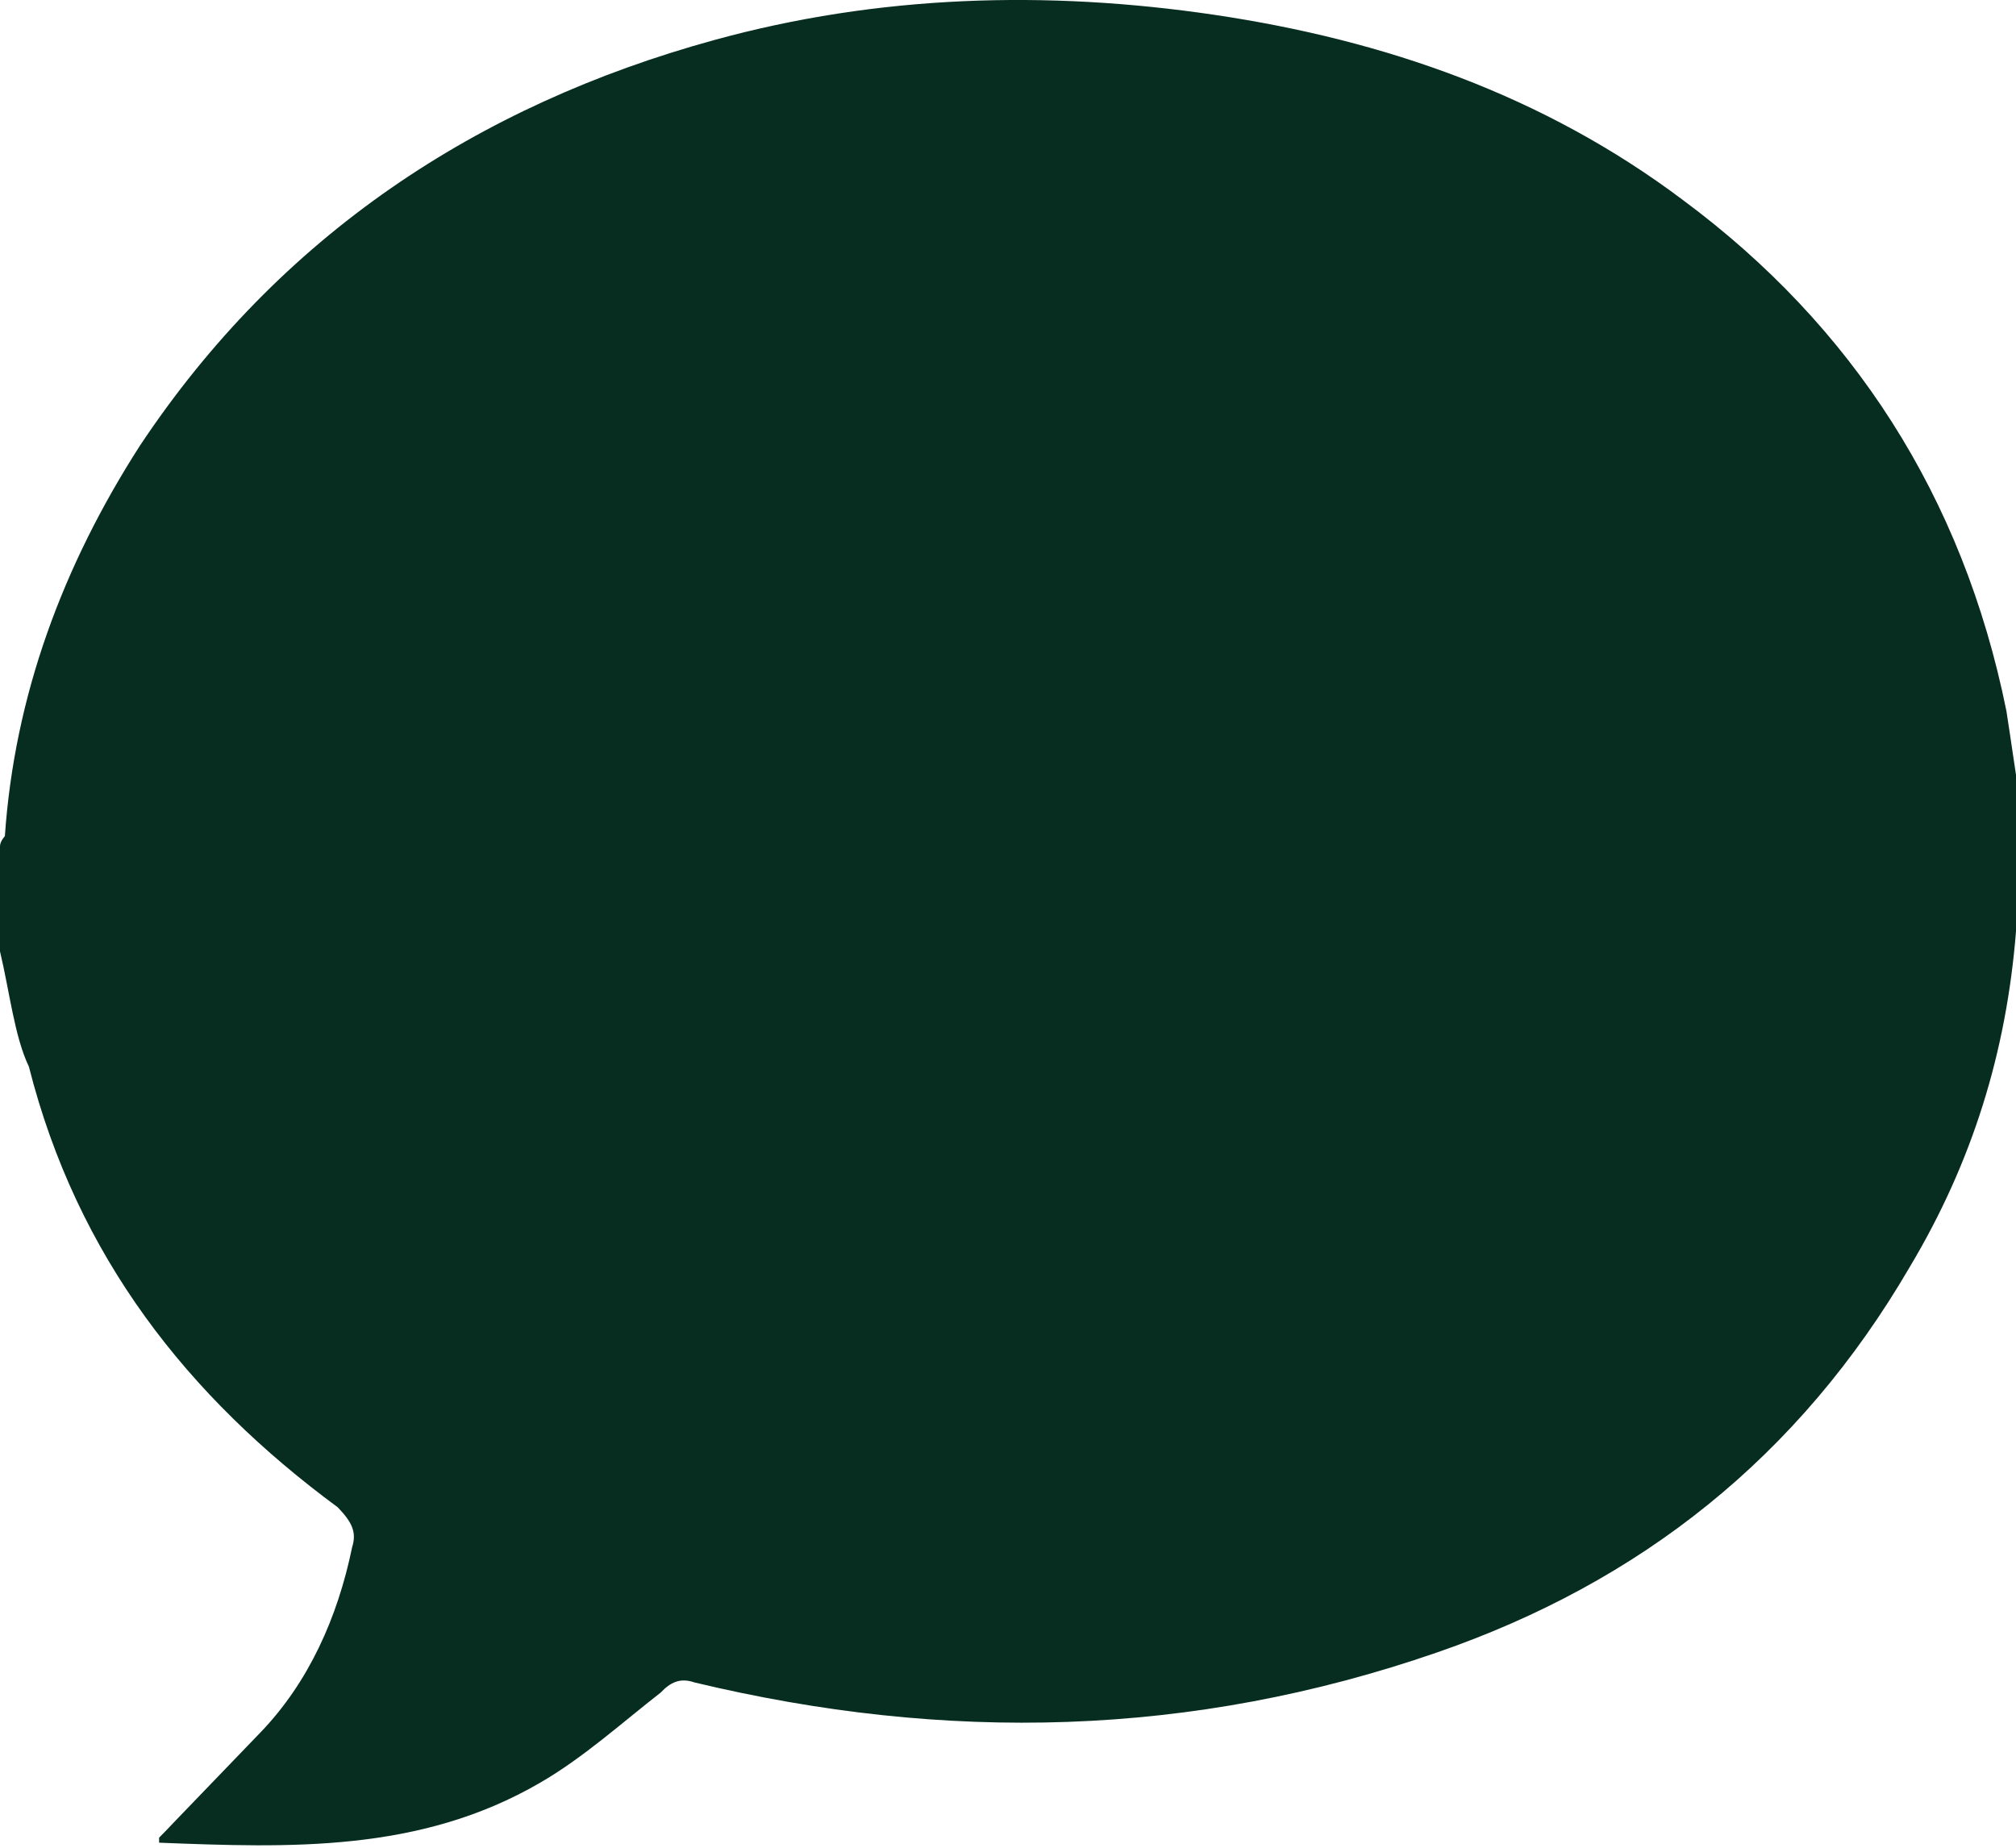 <svg width="12" height="11" viewBox="0 0 12 11" fill="none" xmlns="http://www.w3.org/2000/svg">
<path d="M0 5.664C0 5.455 0 5.247 0 5.038C0 5.008 0.029 4.978 0.029 4.978C0.086 4.144 0.373 3.369 0.833 2.653C1.665 1.401 2.842 0.626 4.249 0.239C5.225 -0.03 6.23 -0.06 7.234 0.089C8.239 0.239 9.187 0.566 10.019 1.192C11.024 1.938 11.684 2.951 11.943 4.233C11.971 4.412 12 4.621 12.029 4.8C12.029 5.008 12.029 5.247 12.029 5.455C12.029 5.485 12 5.515 12 5.545C11.943 6.26 11.742 6.916 11.368 7.542C10.708 8.675 9.761 9.42 8.555 9.837C7.091 10.344 5.627 10.374 4.134 10.016C4.048 9.986 3.99 10.016 3.933 10.076C3.703 10.255 3.474 10.463 3.215 10.613C2.498 11.03 1.722 11 0.947 10.97C0.947 10.97 0.947 10.97 0.947 10.94C0.976 10.911 1.005 10.881 1.033 10.851C1.206 10.672 1.378 10.493 1.55 10.314C1.837 10.016 2.01 9.629 2.096 9.211C2.124 9.122 2.096 9.062 2.01 8.973C1.12 8.317 0.459 7.482 0.172 6.35C0.086 6.171 0.057 5.902 0 5.664Z" fill="#072D21"/>
</svg>
